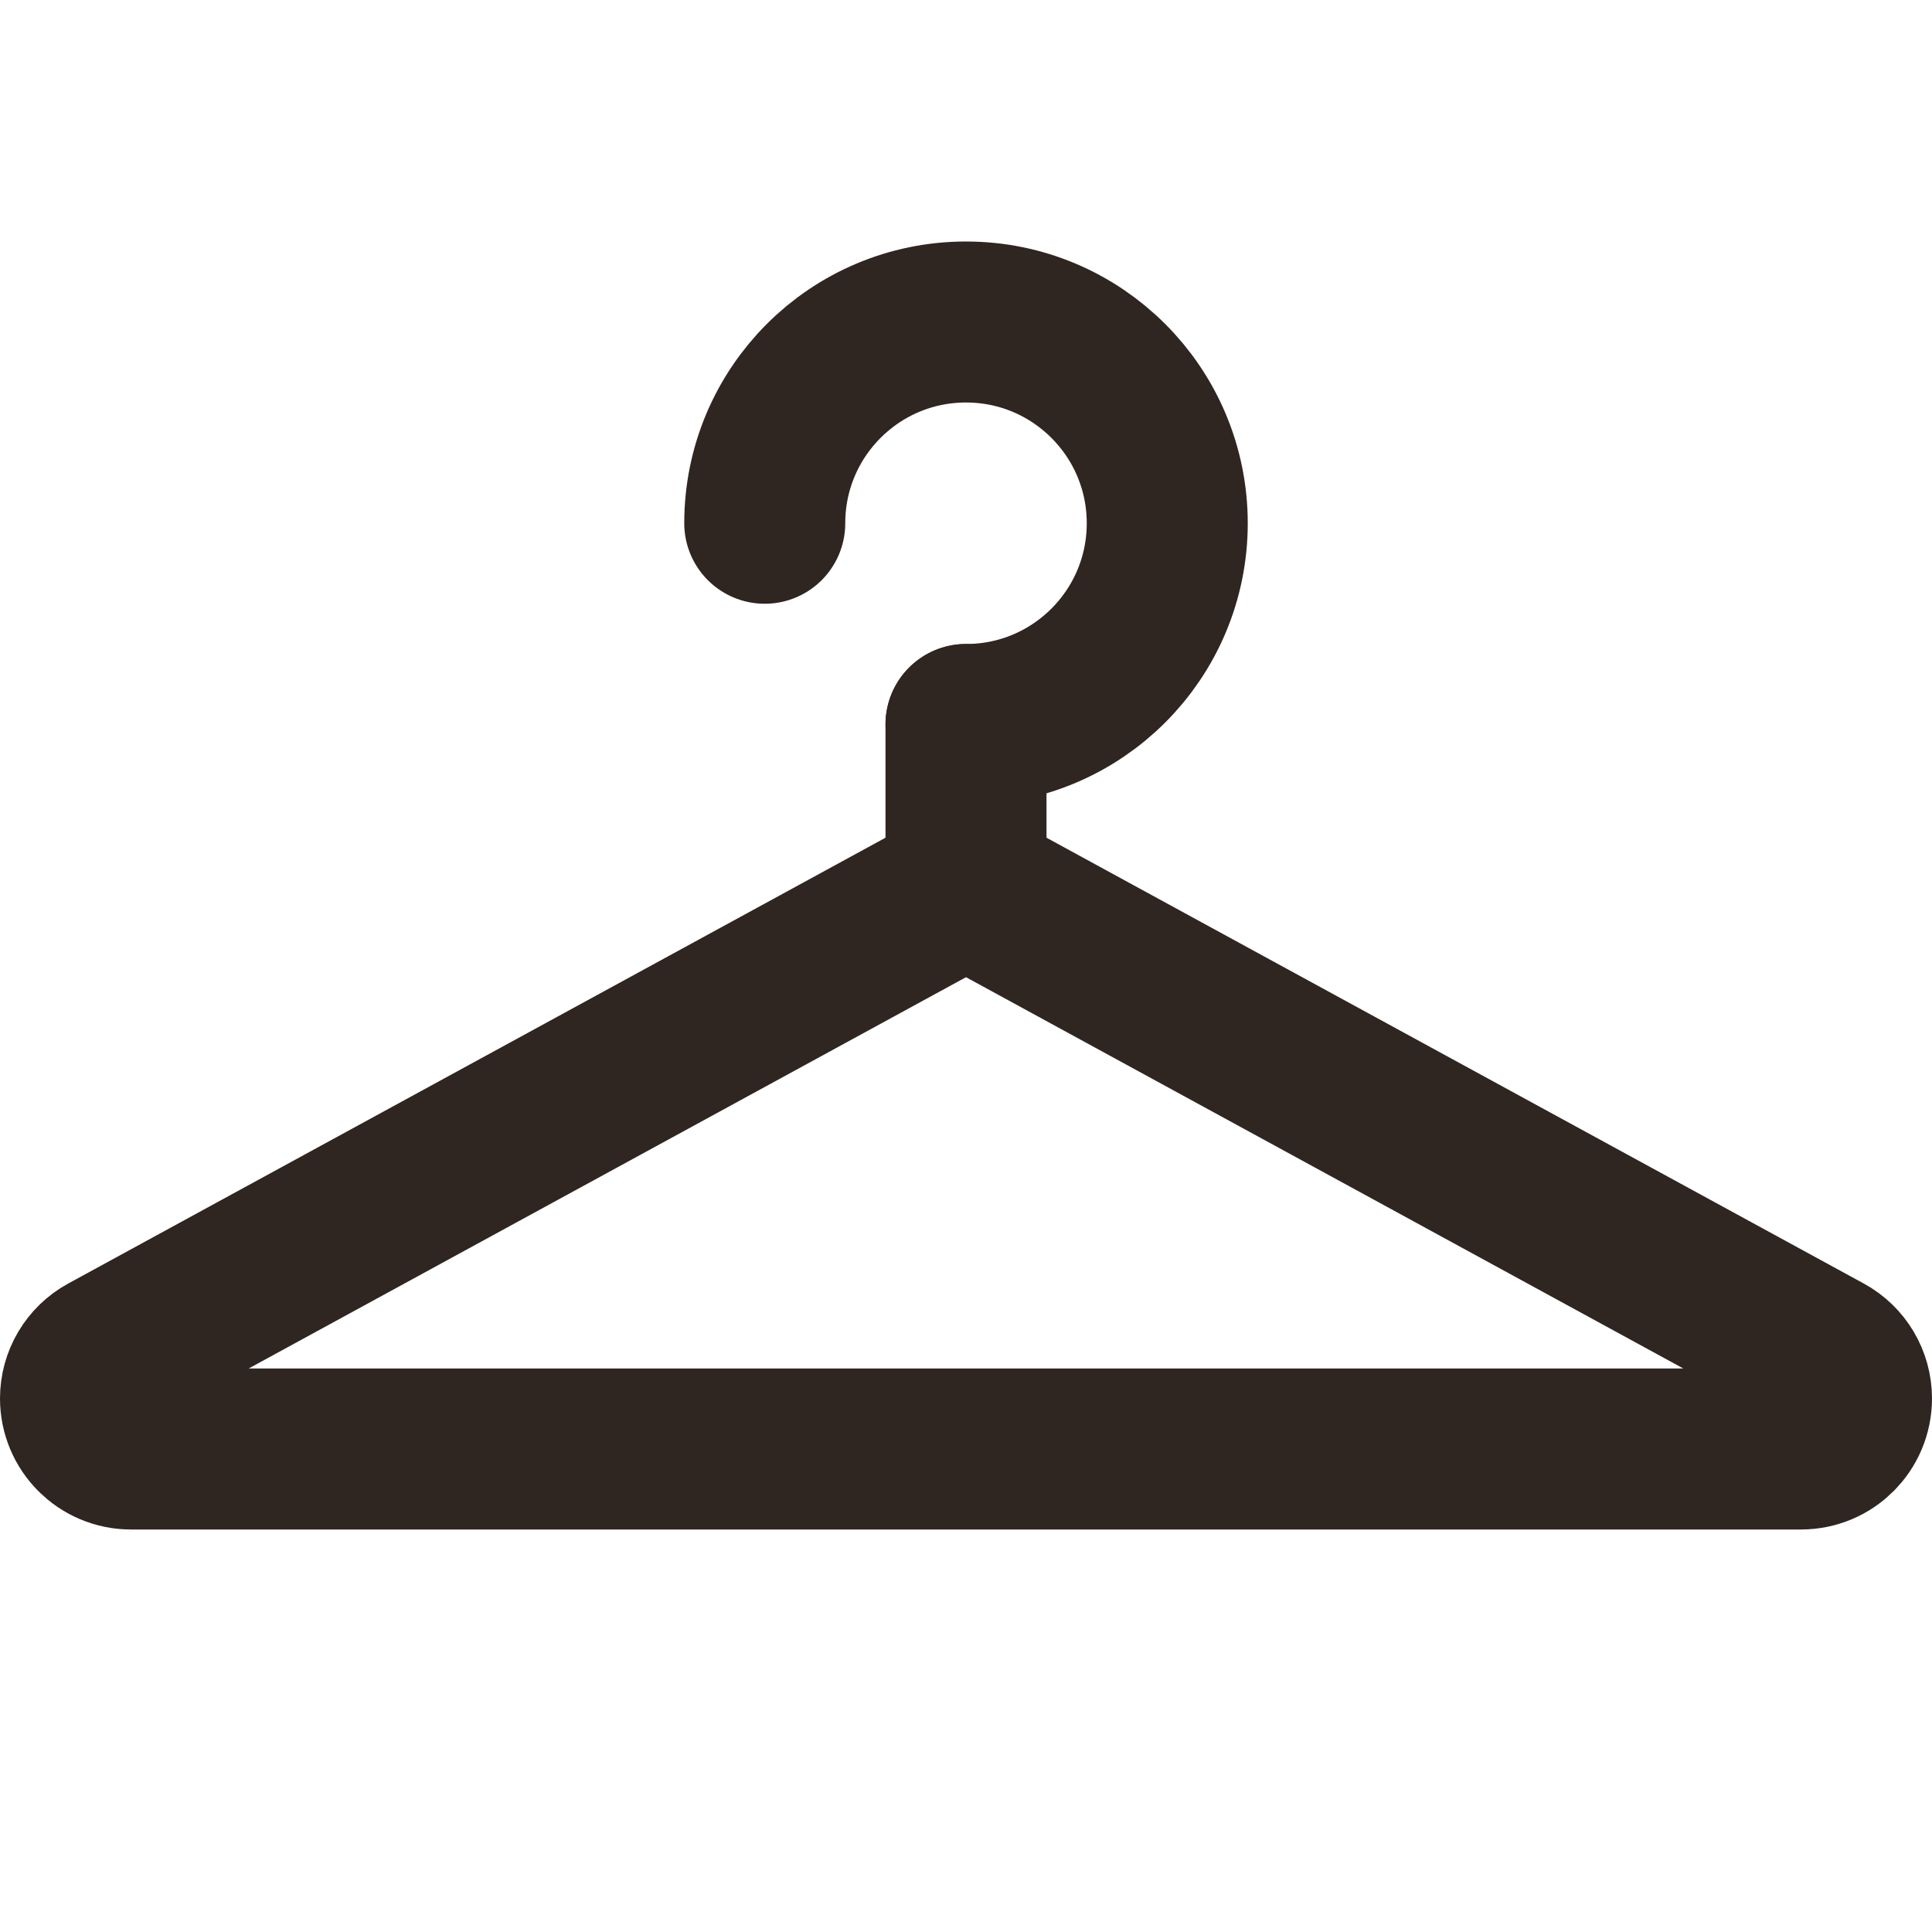 <svg width="24" height="24" viewBox="0 0 24 24" fill="none" xmlns="http://www.w3.org/2000/svg">
<g id="hanger">
<path id="Ellipse 12" d="M12 9C13.381 9 14.5 7.881 14.5 6.5C14.5 5.119 13.381 4 12 4C10.619 4 9.5 5.119 9.5 6.5" stroke="#2F2521" stroke-width="2" stroke-linecap="round"/>
<path id="Vector 15" d="M12 9V11" stroke="#2F2521" stroke-width="2" stroke-linecap="round"/>
<path id="Vector 16" d="M1.627 18H22.372C22.719 18 23 17.719 23 17.372C23 17.143 22.875 16.932 22.673 16.822L12 11L1.327 16.822C1.125 16.932 1 17.143 1 17.372C1 17.719 1.281 18 1.627 18Z" stroke="#2F2521" stroke-width="2" stroke-linecap="round" stroke-linejoin="round"/>
</g>
</svg>
